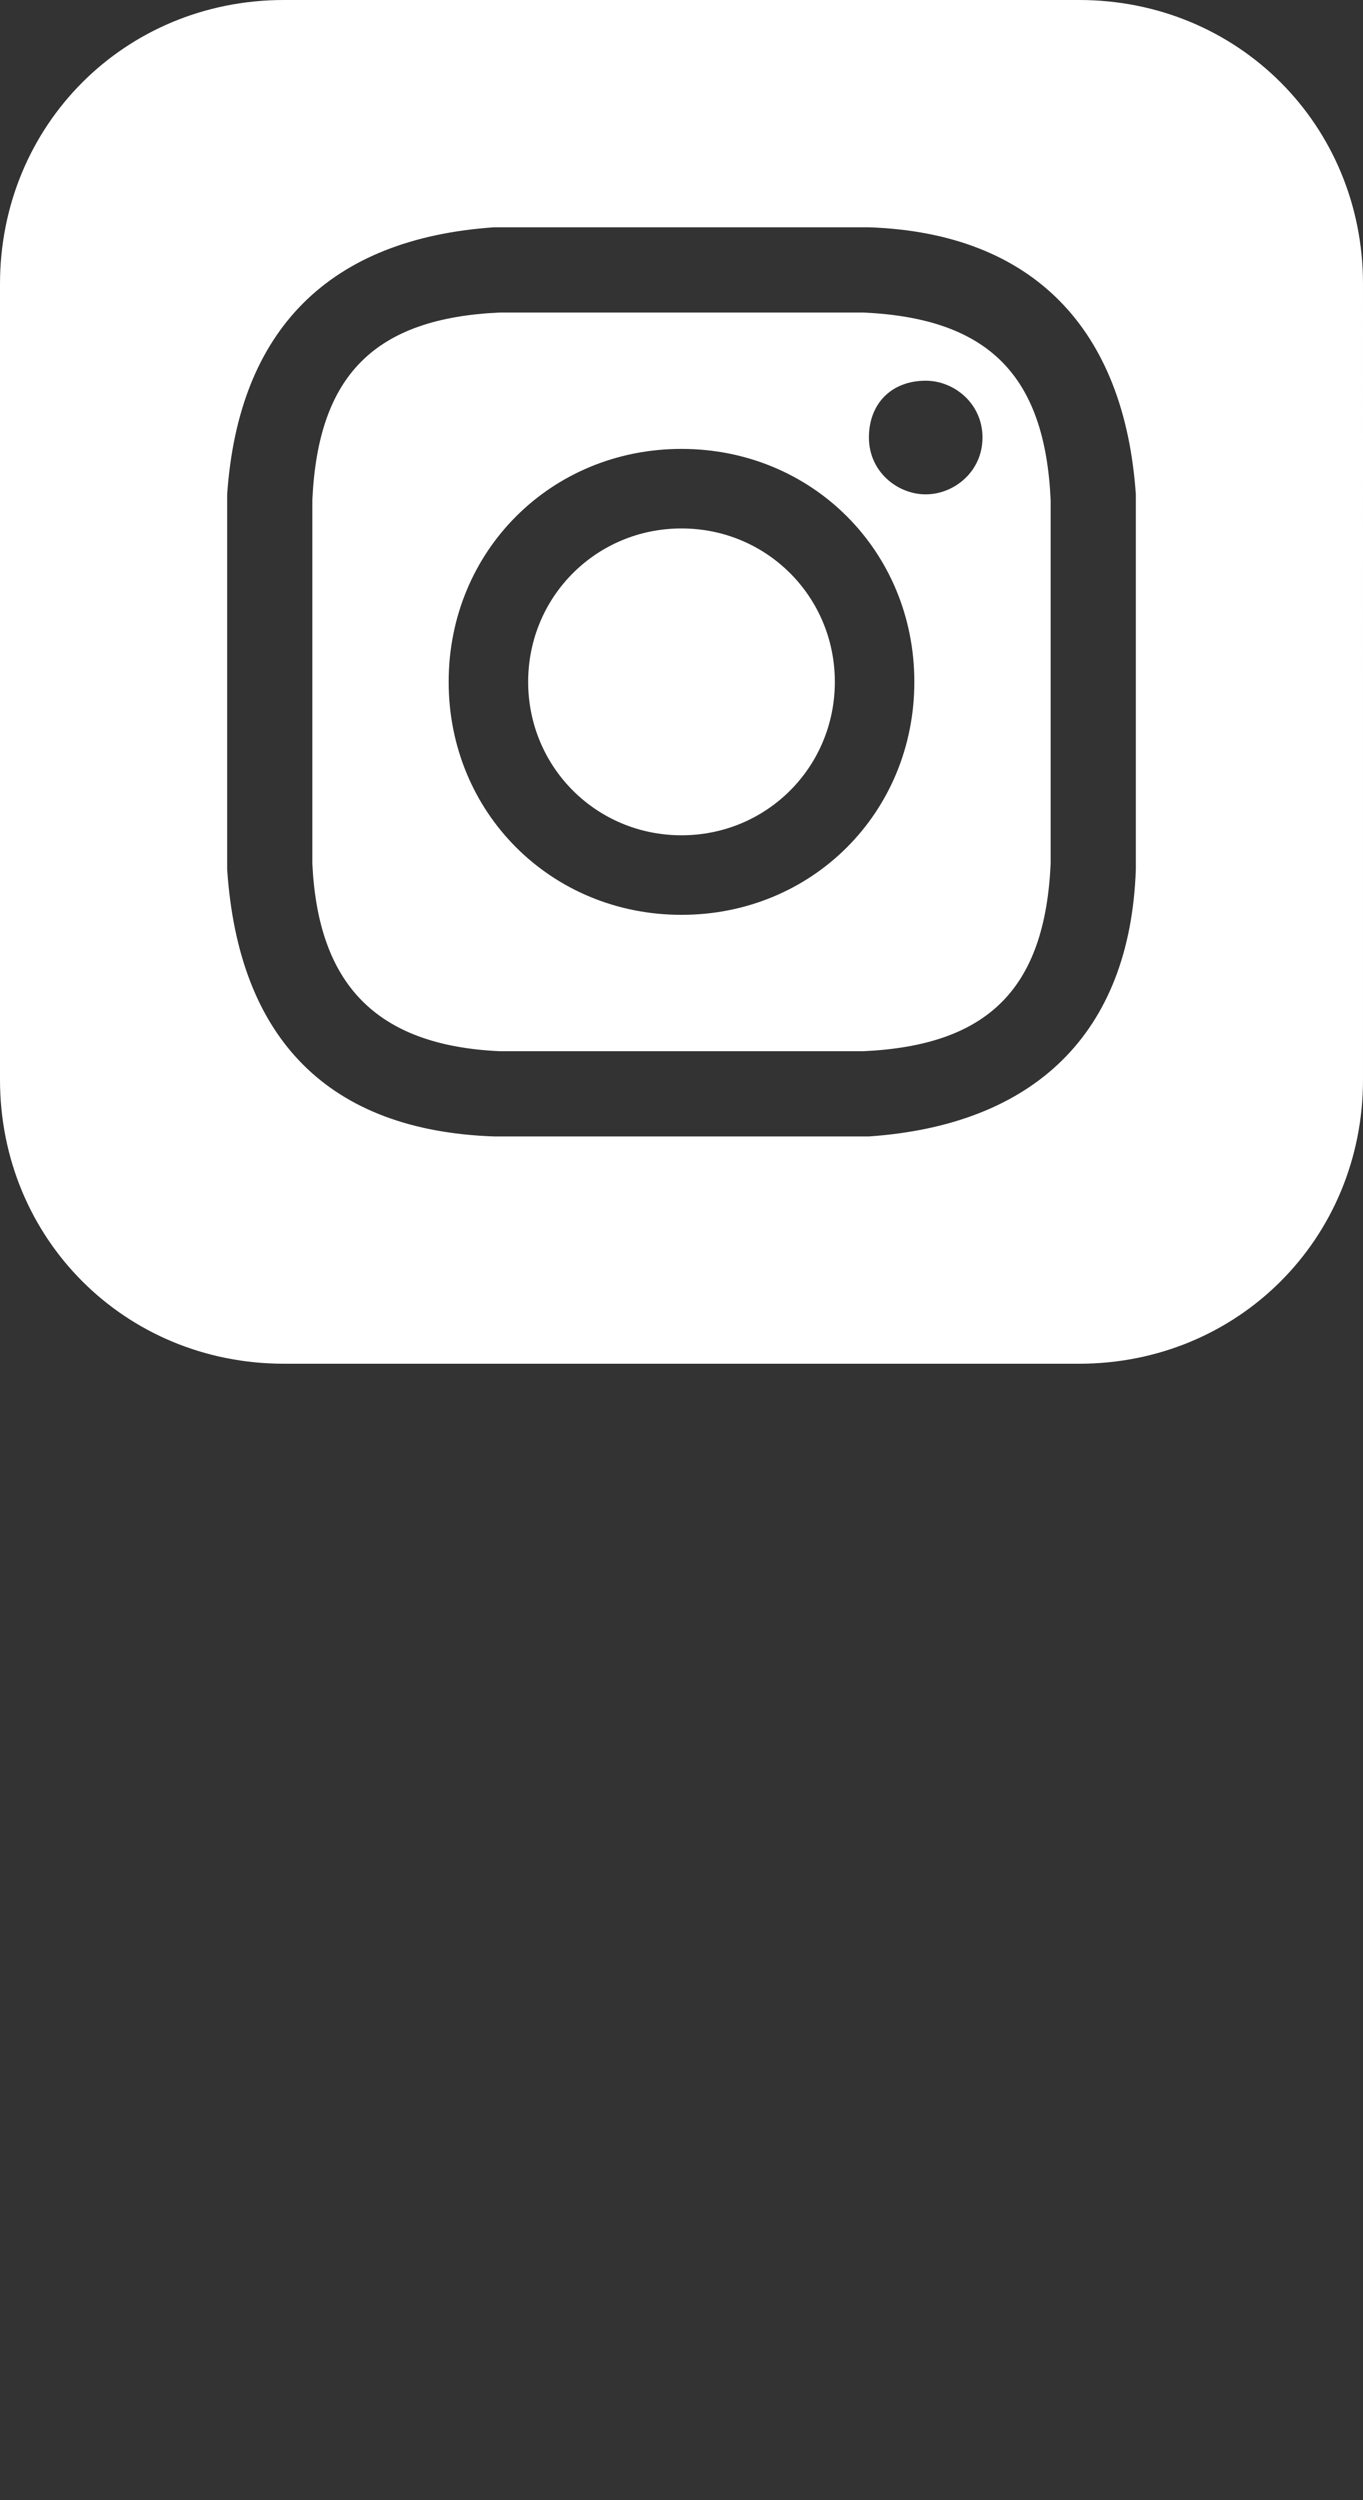 <?xml version="1.0" encoding="utf-8"?>
<!-- Generator: Adobe Illustrator 22.0.1, SVG Export Plug-In . SVG Version: 6.00 Build 0)  -->
<svg version="1.1" id="Layer_1" xmlns="http://www.w3.org/2000/svg" xmlns:xlink="http://www.w3.org/1999/xlink" x="0px" y="0px"
	 viewBox="0 0 24 44" style="enable-background:new 0 0 24 44;" xml:space="preserve">
<rect x="0" y="0" width="24" height="44" fill="#333333" stroke="none"/>
<style type="text/css">
	.st0{fill:#FFFFFF;}
</style>
<path class="st0" d="M15.2,5.5c-0.8,0-1.1,0-3.2,0s-2.4,0-3.2,0C6.6,5.6,5.6,6.6,5.5,8.8c0,0.8,0,1.1,0,3.2s0,2.4,0,3.2
	c0.1,2.1,1.1,3.2,3.3,3.3c0.8,0,1.1,0,3.2,0c2.1,0,2.4,0,3.2,0c2.2-0.1,3.2-1.1,3.3-3.3c0-0.8,0-1.1,0-3.2s0-2.4,0-3.2
	C18.4,6.6,17.4,5.6,15.2,5.5z M12,16.1c-2.3,0-4.1-1.8-4.1-4.1S9.7,7.9,12,7.9s4.1,1.8,4.1,4.1S14.3,16.1,12,16.1z M16.3,8.7
	c-0.5,0-1-0.4-1-1s0.4-1,1-1c0.5,0,1,0.4,1,1S16.8,8.7,16.3,8.7z M14.7,12c0,1.5-1.2,2.7-2.7,2.7S9.3,13.5,9.3,12s1.2-2.7,2.7-2.7
	S14.7,10.5,14.7,12z M19,0H5C2.2,0,0,2.2,0,5v14c0,2.8,2.2,5,5,5h14c2.8,0,5-2.2,5-5V5C24,2.2,21.8,0,19,0L19,0z M20,15.3
	c-0.1,2.9-1.8,4.5-4.7,4.7c-0.9,0-1.1,0-3.3,0s-2.4,0-3.3,0c-2.9-0.1-4.5-1.7-4.7-4.7c0-0.9,0-1.1,0-3.3c0-2.2,0-2.4,0-3.3
	C4.2,5.8,5.8,4.2,8.7,4C9.6,4,9.8,4,12,4s2.4,0,3.3,0c2.9,0.1,4.5,1.8,4.7,4.7c0,0.9,0,1.1,0,3.3C20,14.2,20,14.4,20,15.3z"/>
</svg>

